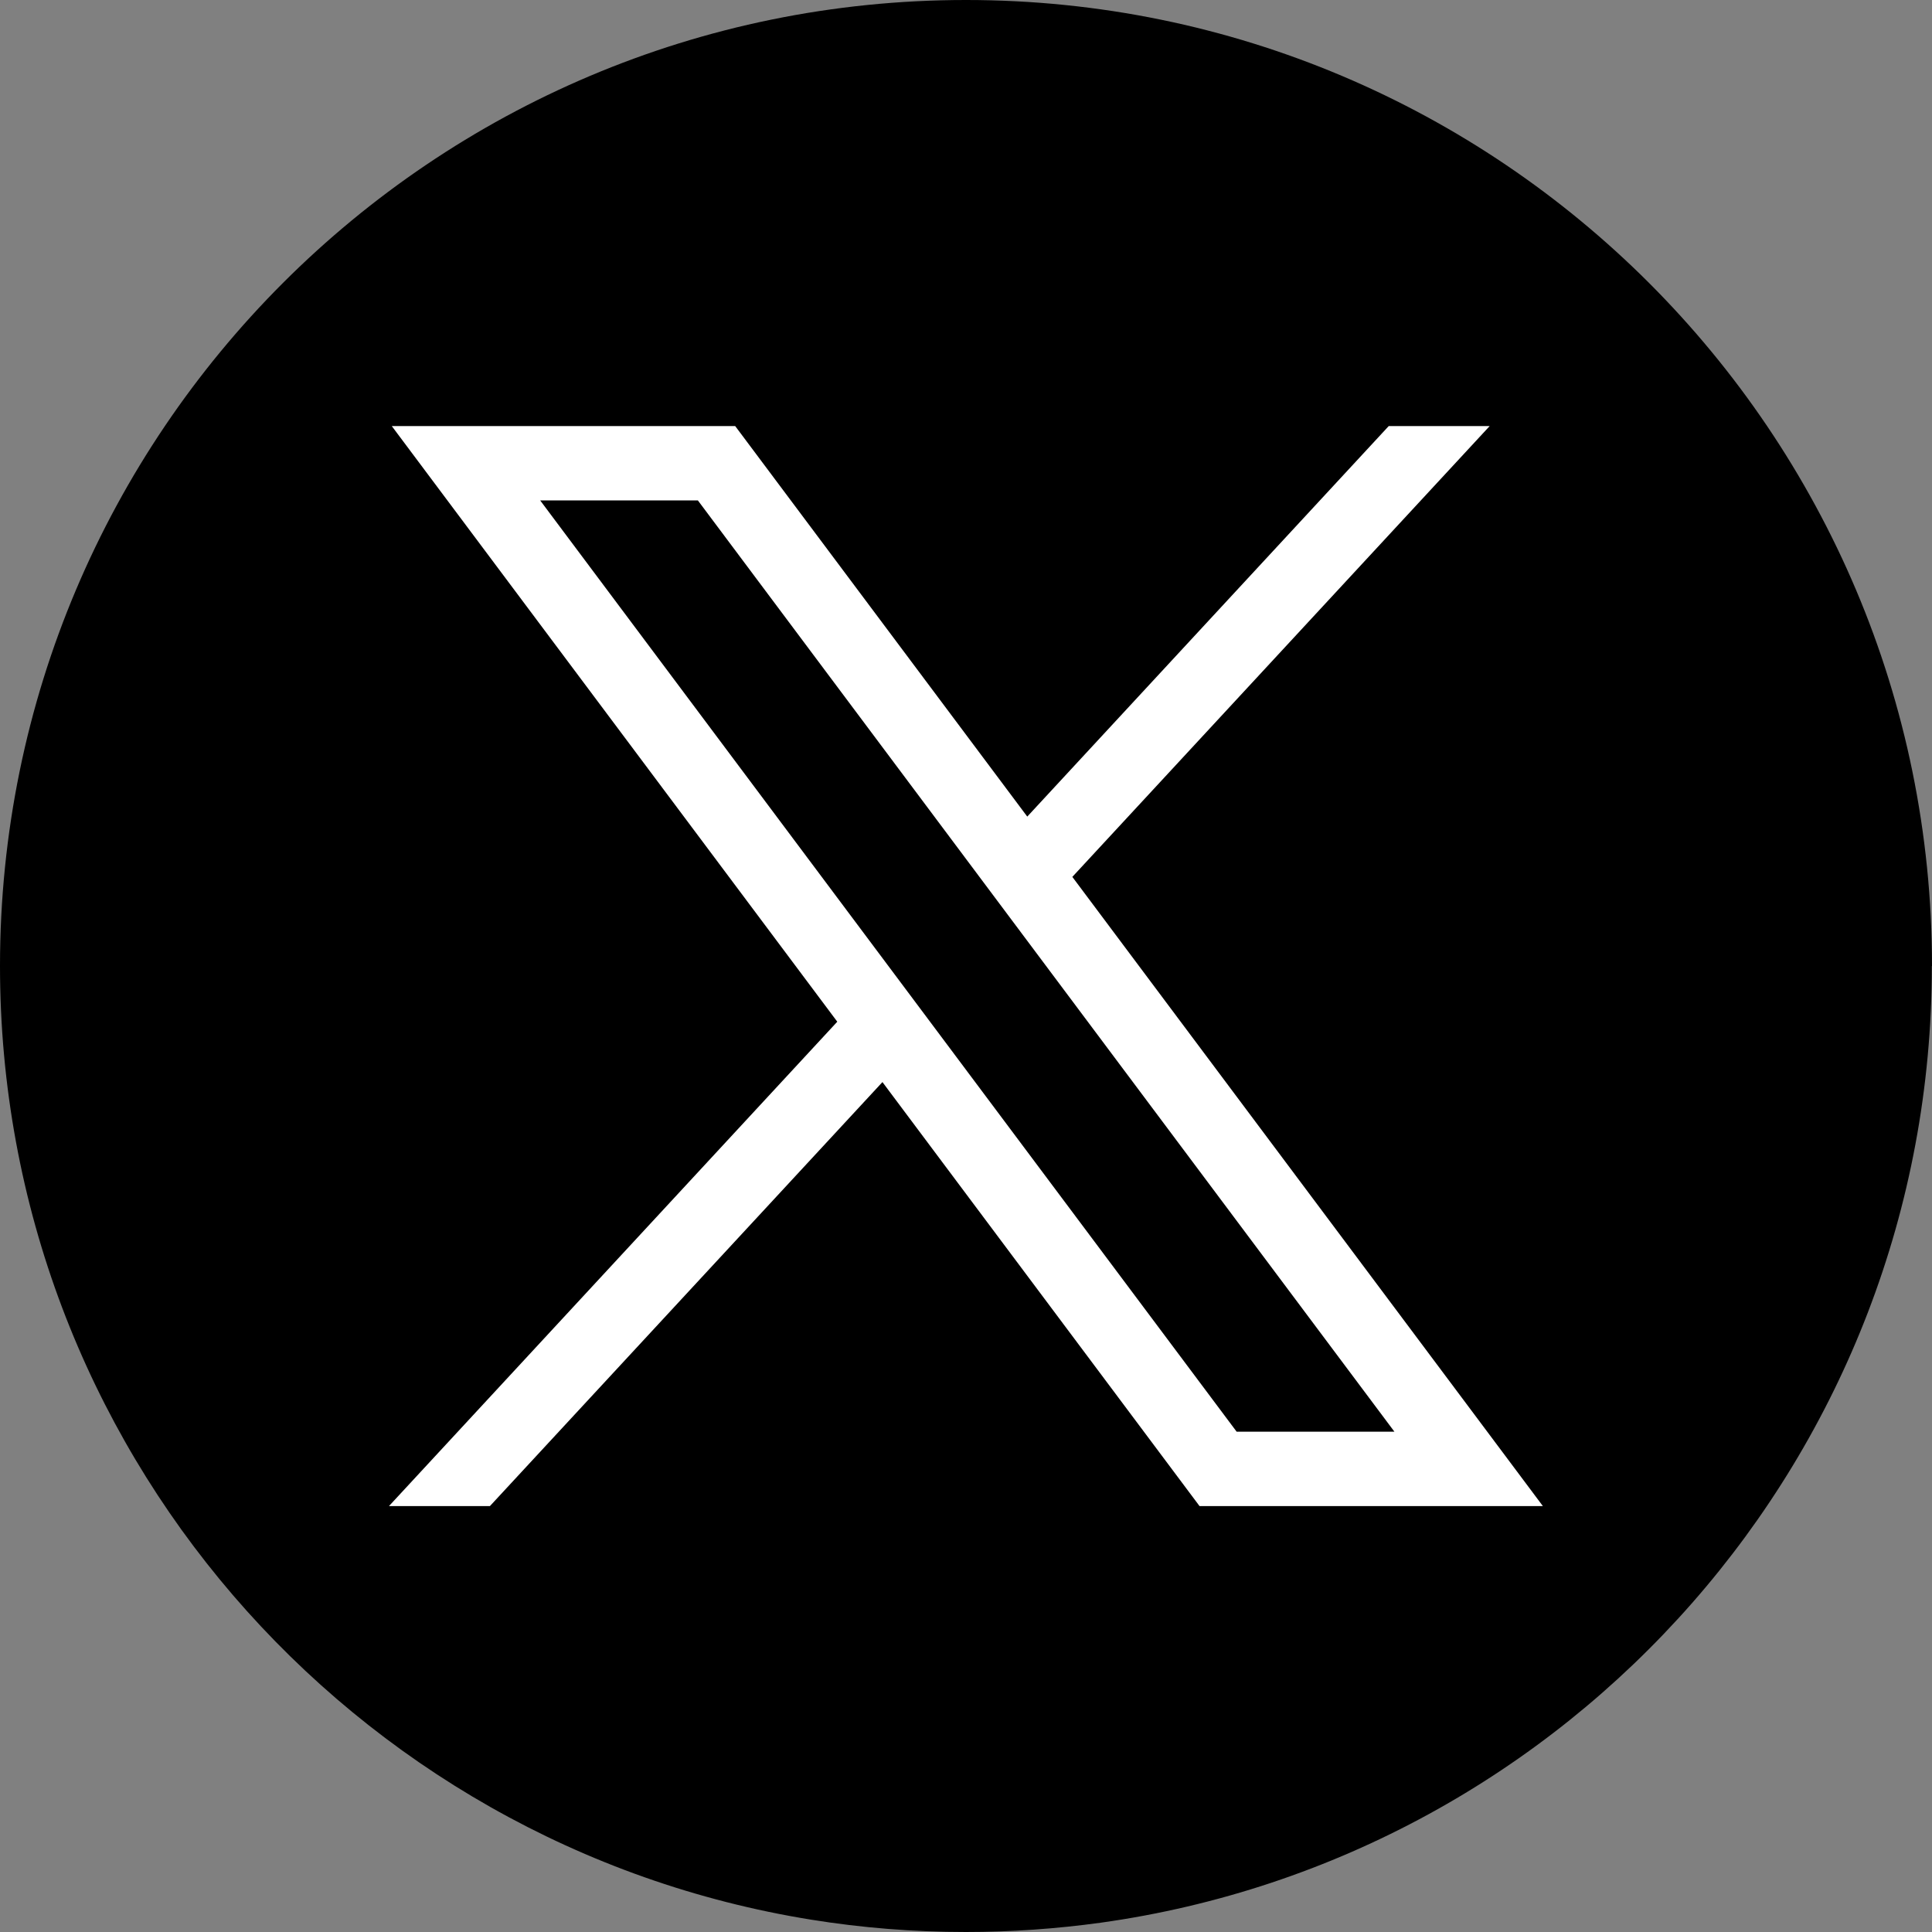 <svg width="24" height="24" viewBox="0 0 24 24" fill="none" xmlns="http://www.w3.org/2000/svg">
<rect x="0" y="0" width="24" height="24" fill="#808080" stroke="none"/>
<path d="M23.998 12C23.998 18.061 19.506 23.072 13.67 23.885C13.124 23.96 12.566 24 11.999 24C11.345 24 10.703 23.948 10.077 23.847C4.364 22.927 0 17.973 0 12C0 5.373 5.373 0 12 0C18.627 0 24 5.373 24 12H23.998Z" fill="black"/>
<path d="M4.867 5.293L10.401 12.692L4.832 18.709H6.086L10.962 13.442L14.901 18.709H19.166L13.321 10.893L18.505 5.293H17.251L12.761 10.144L9.133 5.293H4.867ZM6.71 6.216H8.669L17.322 17.785H15.362L6.71 6.216Z" fill="white"/>
</svg>

